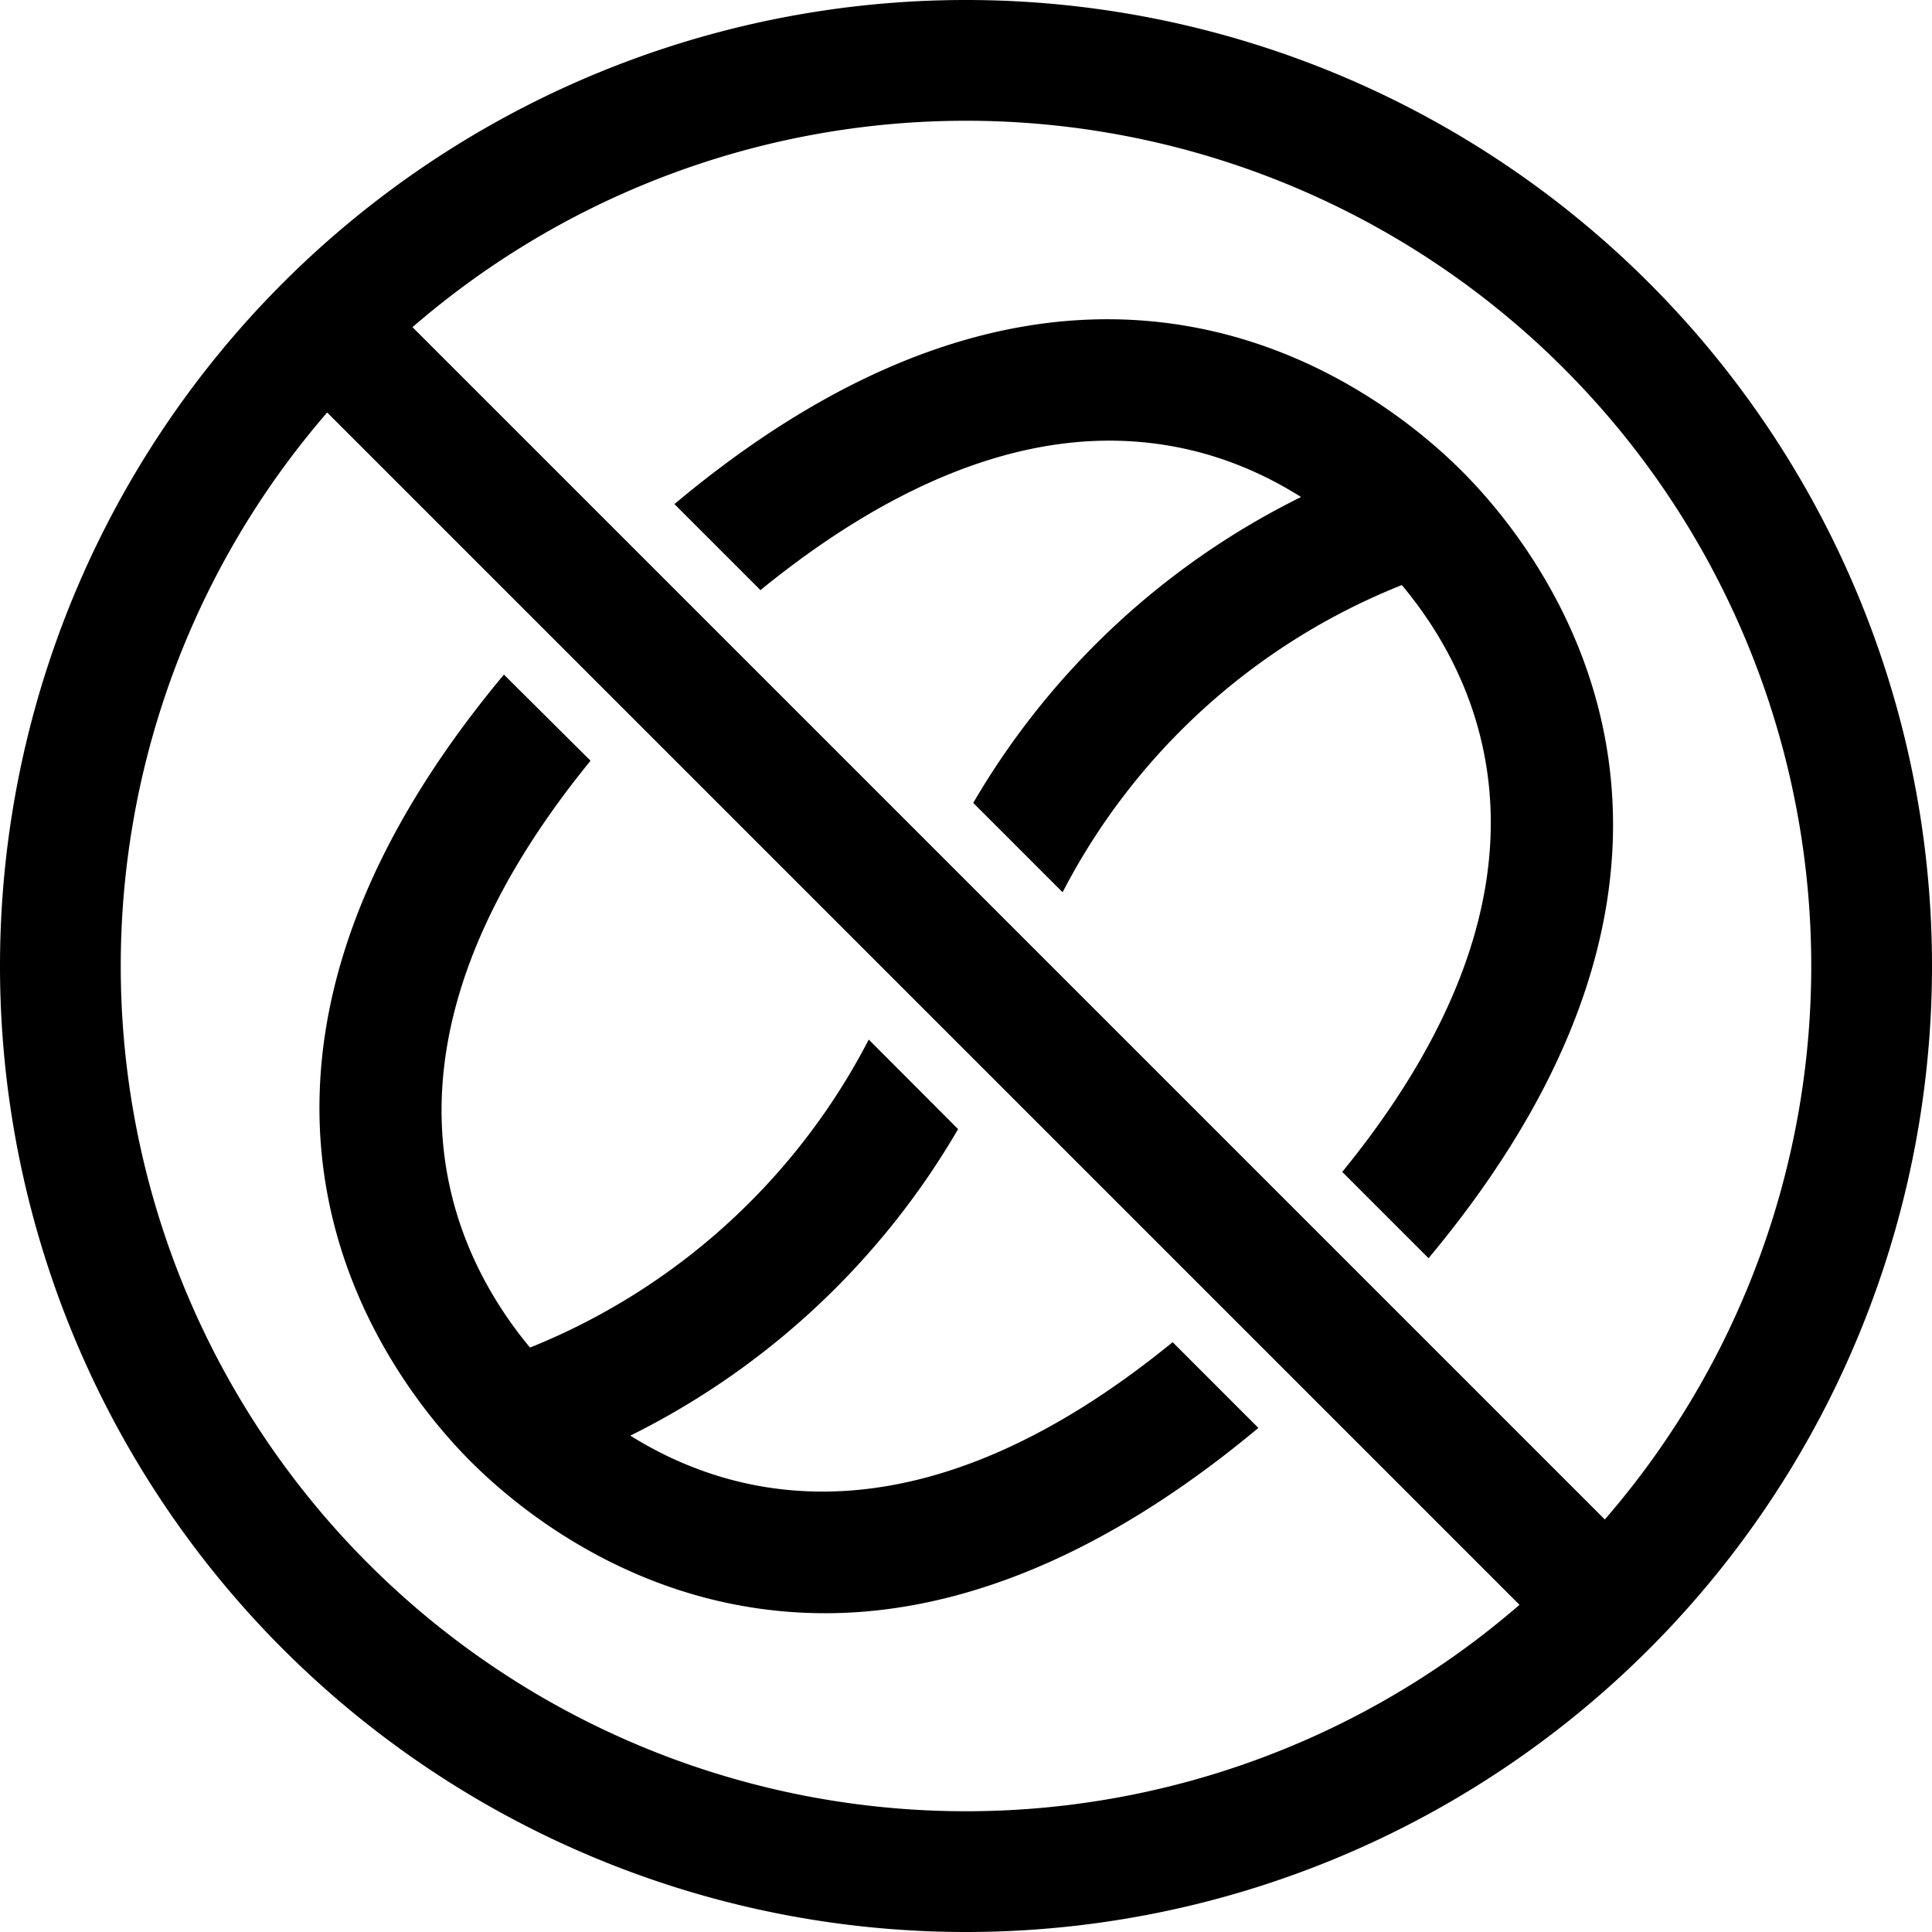 <svg xmlns="http://www.w3.org/2000/svg" width="100%" height="100%" viewBox="0 0 12 12" aria-hidden="true" role="presentation"><path fill="currentColor" d="M7.279 8.34c-1.545 1.26-2.69.998-3.364.577a4.844 4.844 0 0 0 2.036-1.904l-.555-.556A4.084 4.084 0 0 1 3.292 8.37c-.502-.604-1.083-1.856.376-3.645L3.13 4.19c-2.14 2.564-.723 4.37-.205 4.889.311.31 1.08.941 2.201.941.75 0 1.661-.292 2.69-1.151l-.533-.533-.004.004ZM4.725 3.664c.844-.687 1.571-.927 2.164-.927.491 0 .888.158 1.192.35a4.838 4.838 0 0 0-2.036 1.9l.555.555a4.063 4.063 0 0 1 2.107-1.908c.503.6 1.088 1.856-.37 3.645l.536.536c2.14-2.565.723-4.373.206-4.89-.518-.517-2.33-1.939-4.89.206l.536.536v-.003Z"></path><path fill="currentColor" d="M1.985 1.985a.375.375 0 0 1 .53 0l7.5 7.5a.375.375 0 1 1-.53.53l-7.5-7.5a.375.375 0 0 1 0-.53Z"></path><path fill="currentColor" d="M6 .75a5.25 5.25 0 1 0 0 10.5A5.25 5.25 0 0 0 6 .75ZM0 6a6 6 0 1 1 12 0A6 6 0 0 1 0 6Z"></path>
        
</svg>